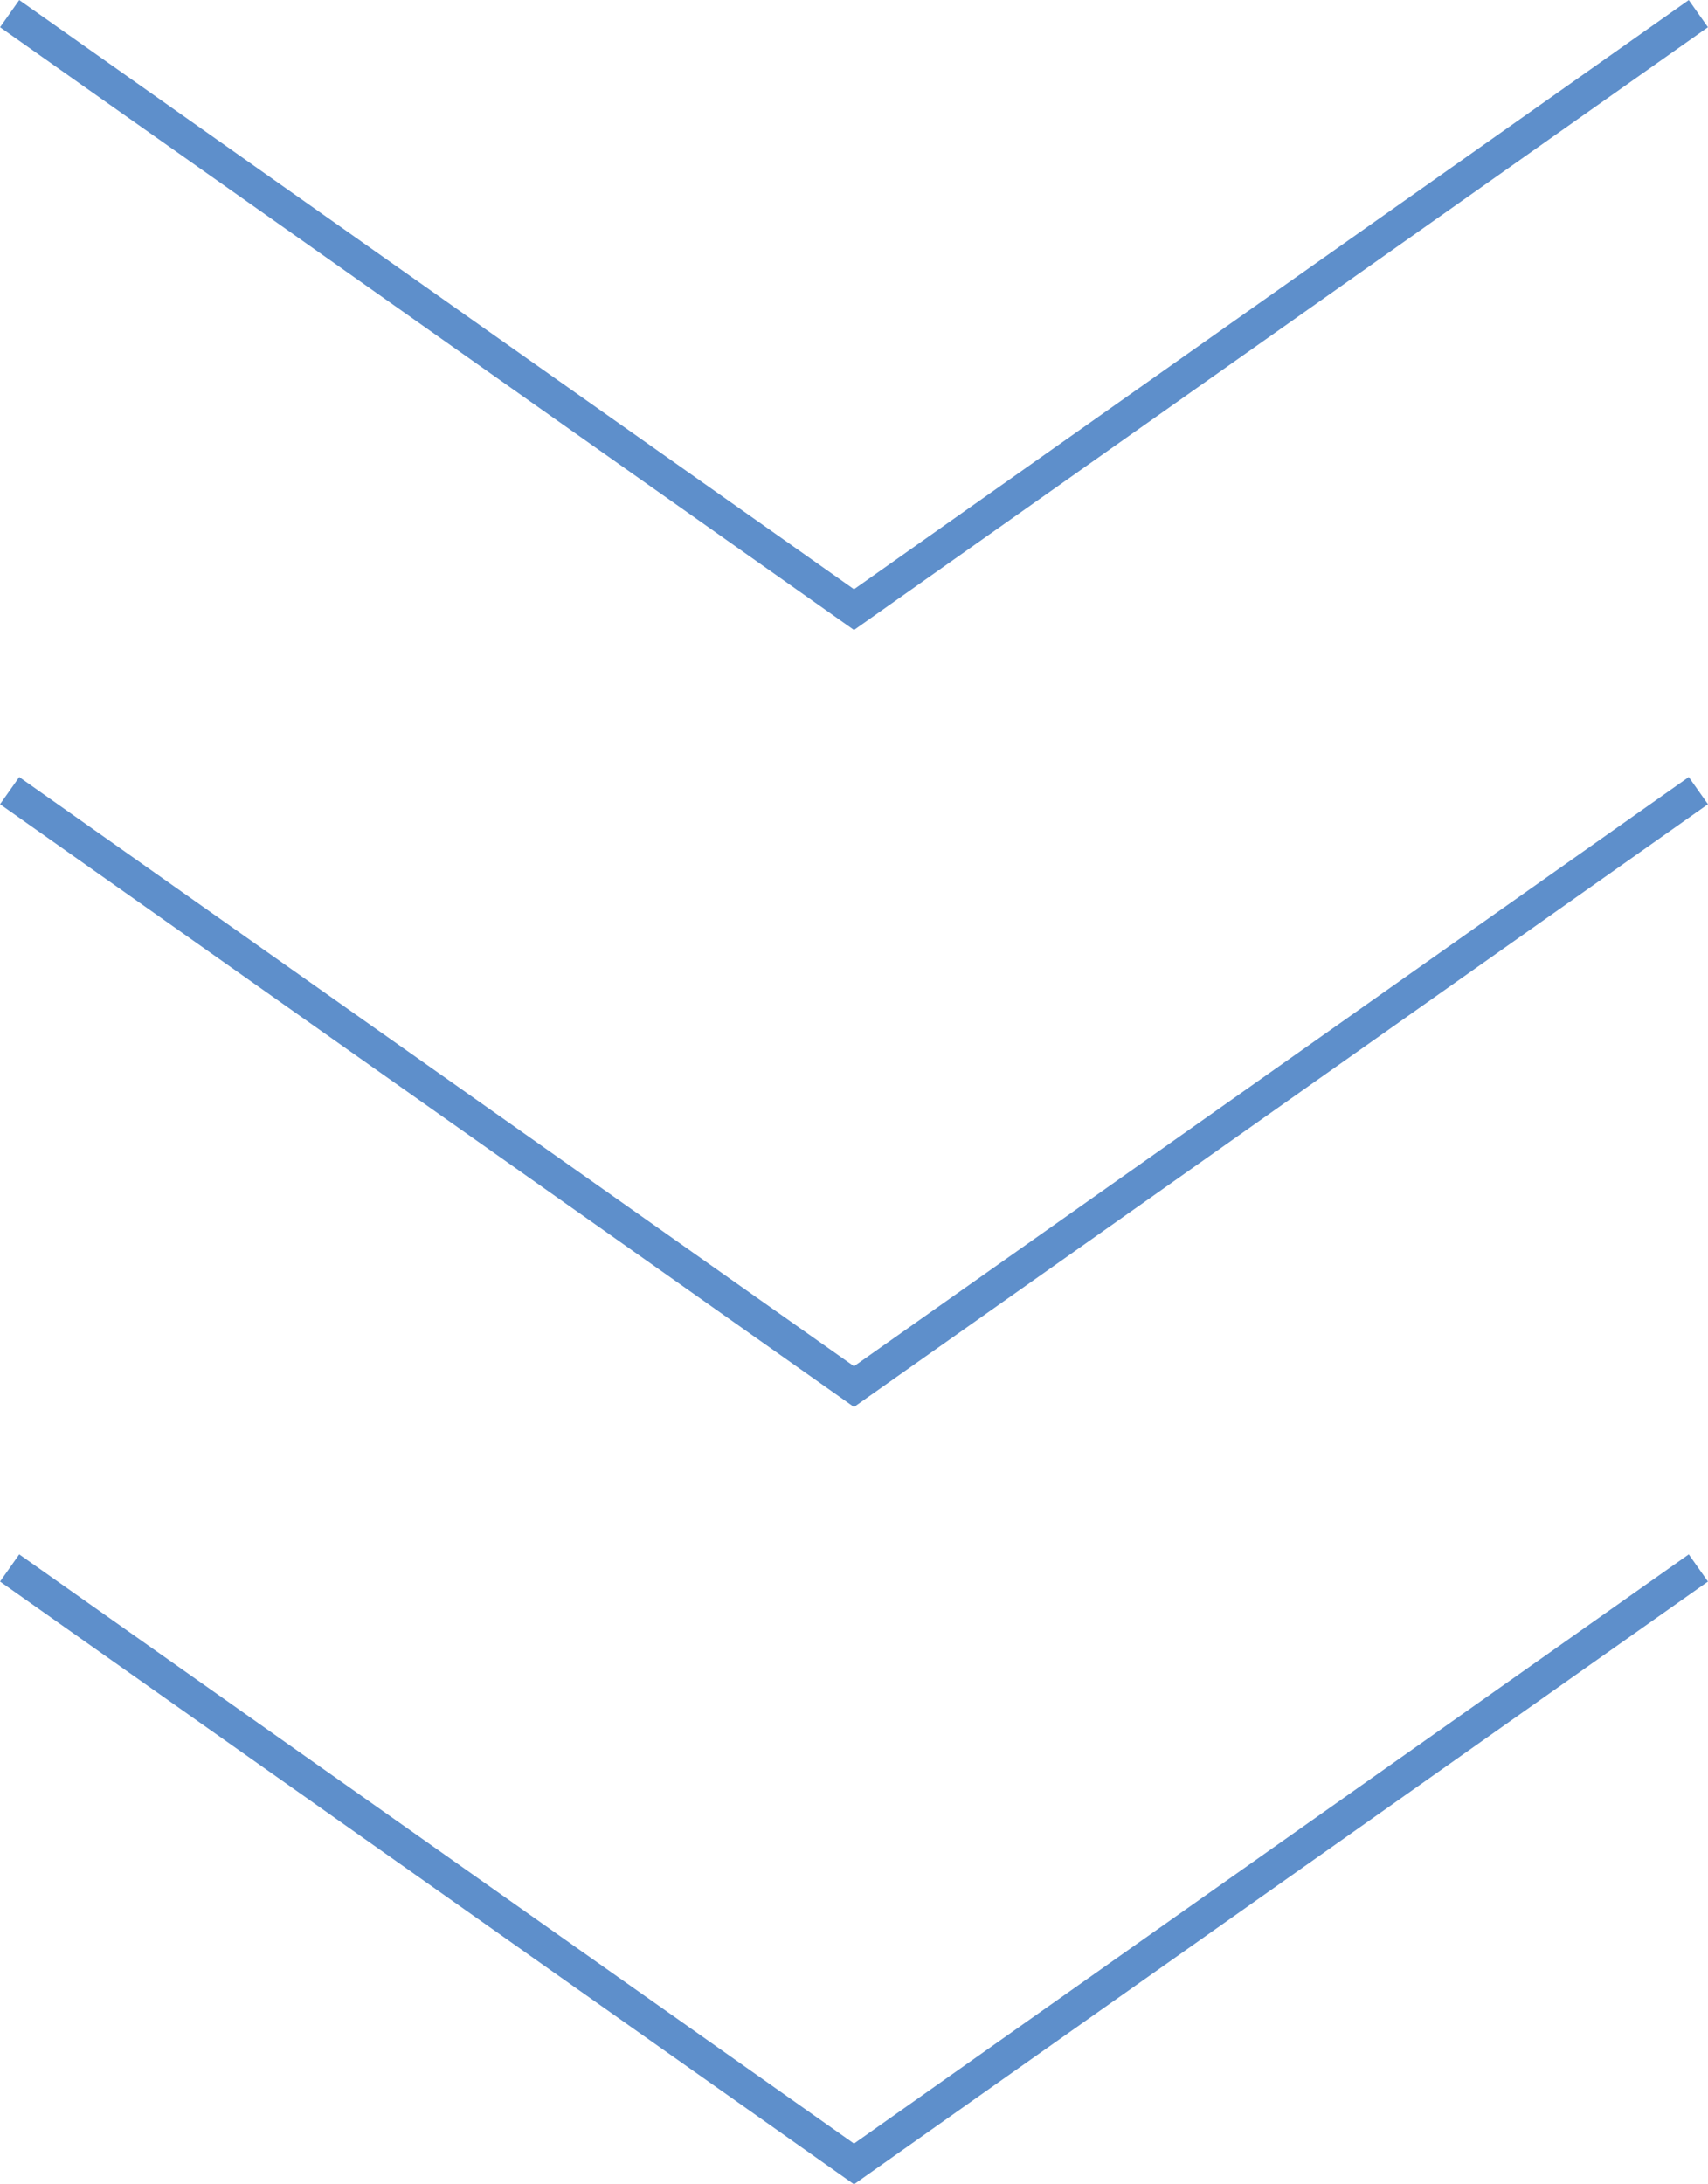 <?xml version="1.0" encoding="UTF-8"?><svg id="_レイヤー_2" xmlns="http://www.w3.org/2000/svg" viewBox="0 0 51.34 65.64"><defs><style>.cls-1{fill:none;stroke:#5e8fcb;stroke-miterlimit:10;}</style></defs><g id="_レイアウト"><polyline class="cls-1" points=".29 .41 25.67 18.32 51.05 .41"/><polyline class="cls-1" points=".29 23.76 25.67 41.67 51.05 23.76"/><polyline class="cls-1" points=".29 47.12 25.67 65.03 51.05 47.12"/></g></svg>